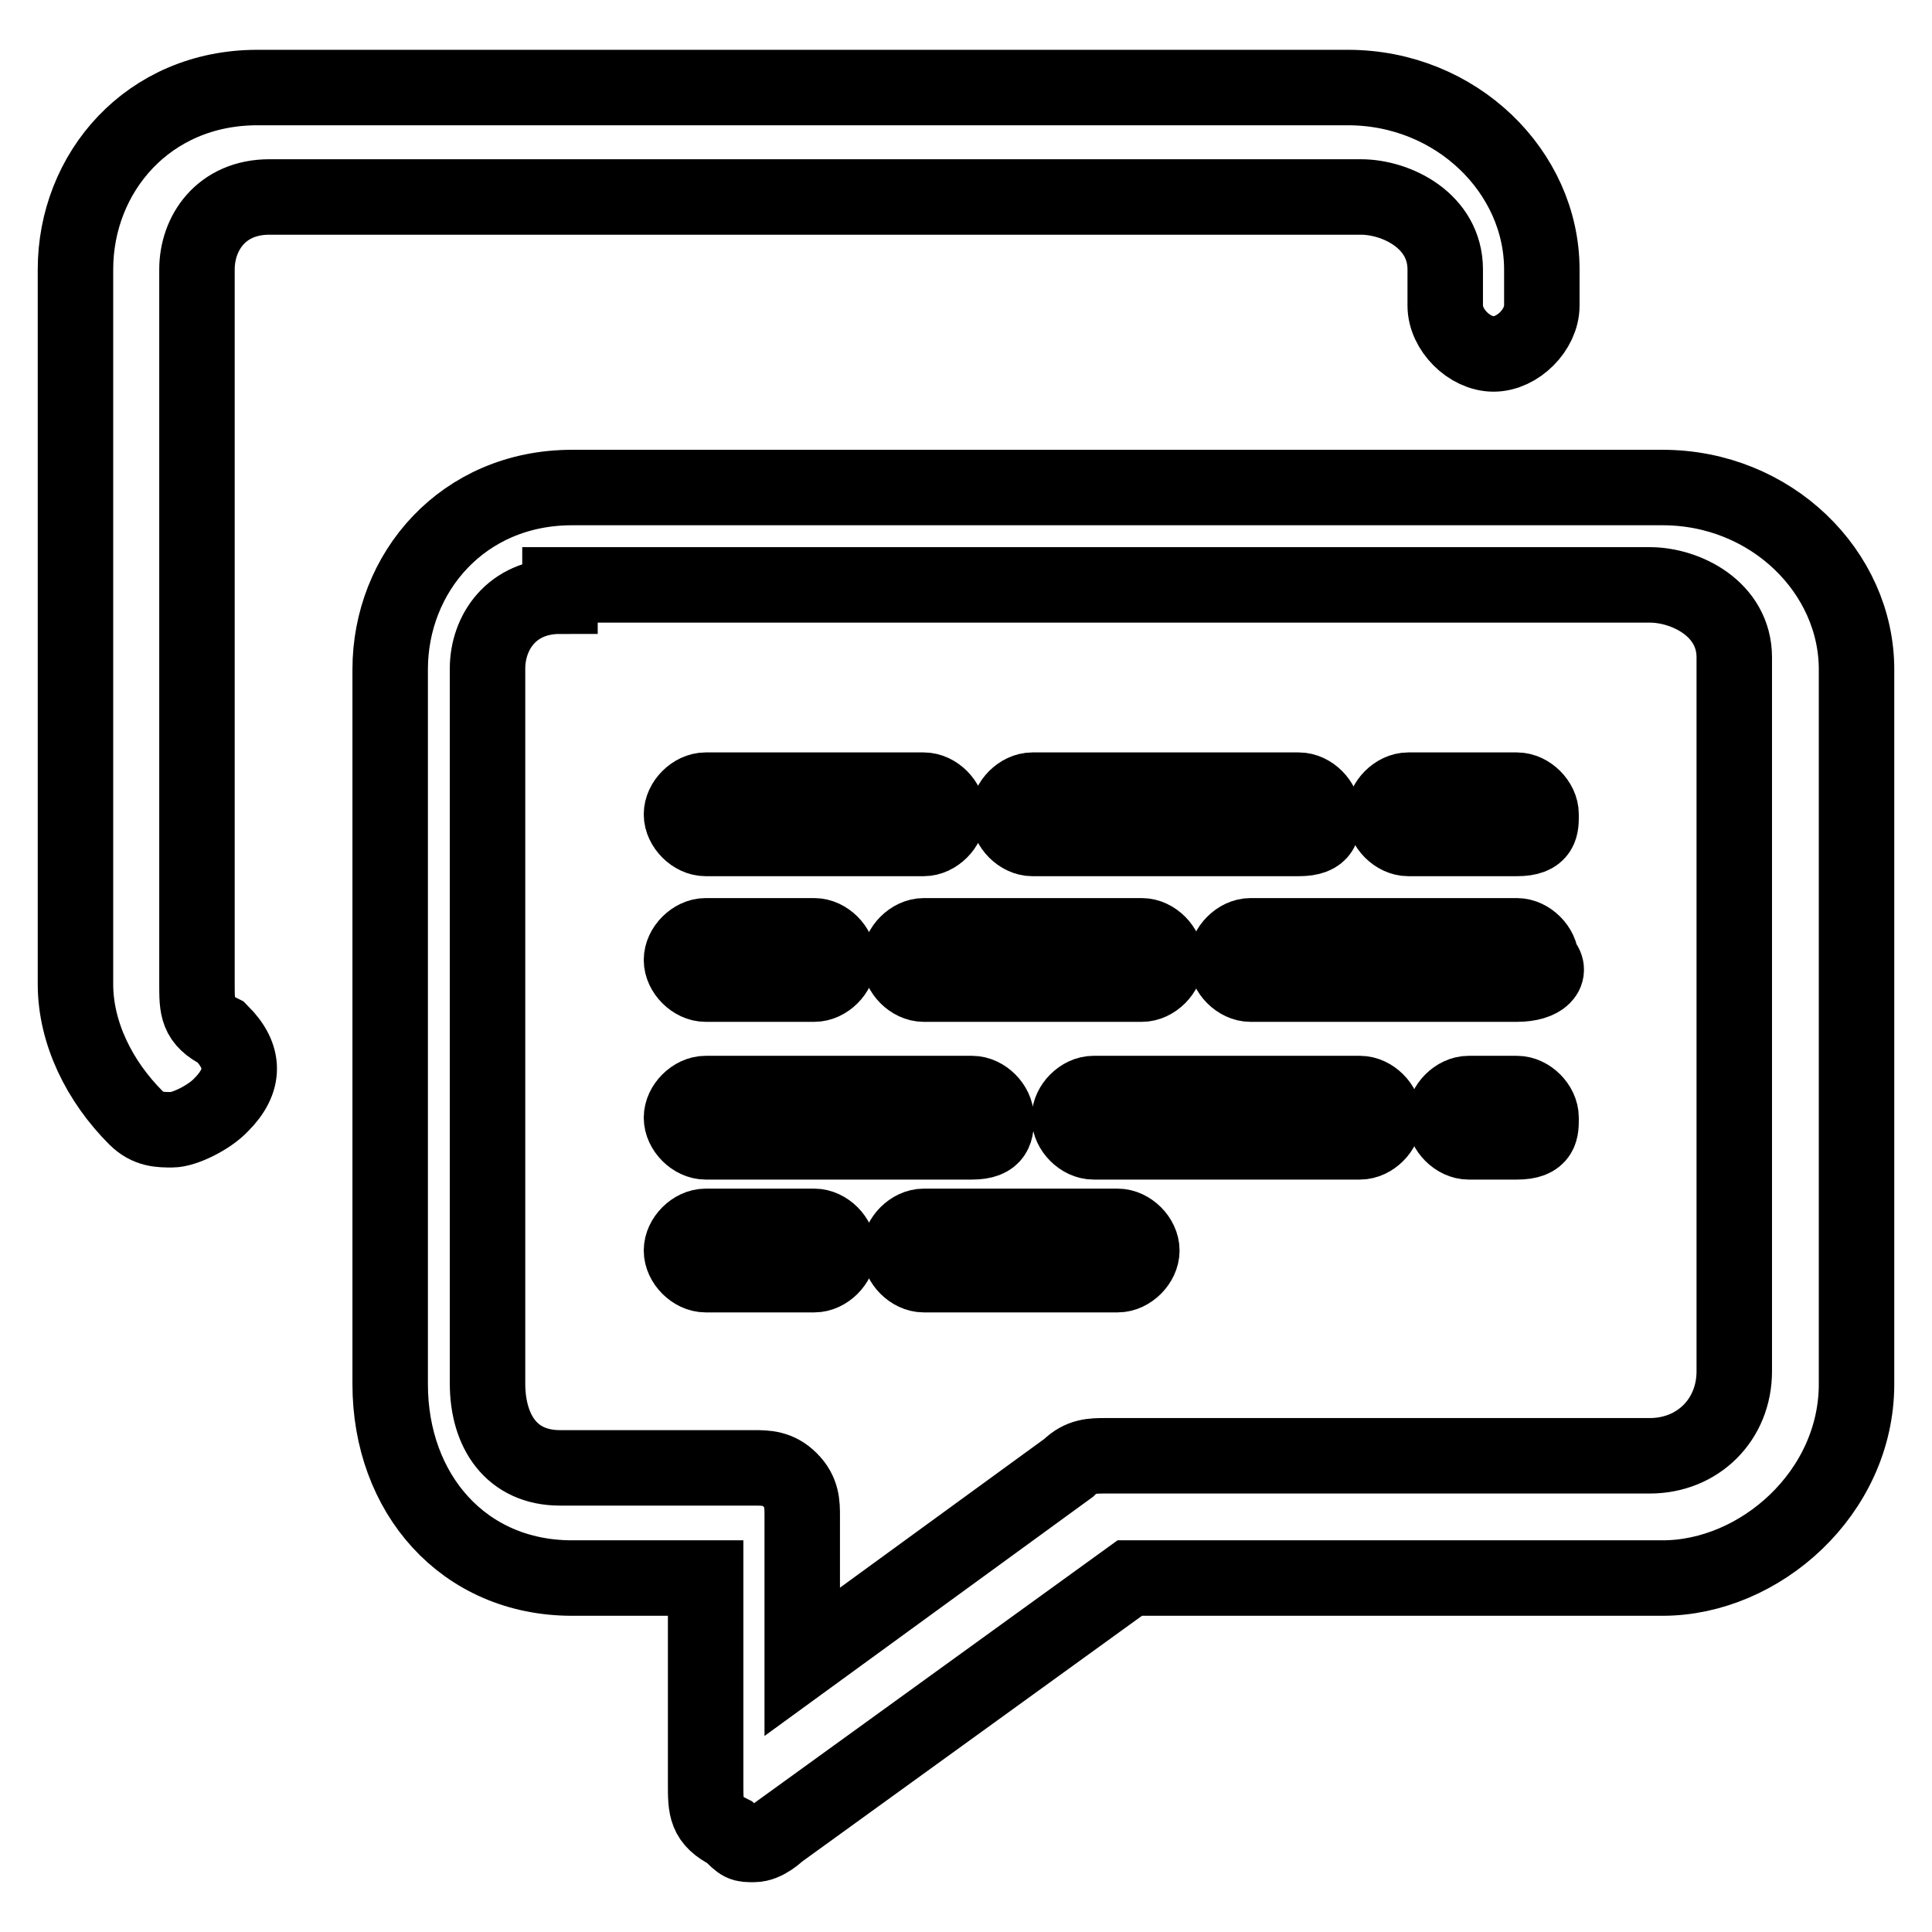 <?xml version="1.0" encoding="utf-8"?>
<!-- Svg Vector Icons : http://www.onlinewebfonts.com/icon -->
<!DOCTYPE svg PUBLIC "-//W3C//DTD SVG 1.1//EN" "http://www.w3.org/Graphics/SVG/1.1/DTD/svg11.dtd">
<svg version="1.1" xmlns="http://www.w3.org/2000/svg" xmlns:xlink="http://www.w3.org/1999/xlink" x="0px" y="0px" viewBox="0 0 256 256" enable-background="new 0 0 256 256" xml:space="preserve">
<g> <path stroke-width="10" fill-opacity="0" stroke="#000000"  d="M99.9,244.4c-1.6,0-1.6,0-3.2-1.6c-3.2-1.6-3.2-3.2-3.2-6.4v-27.3H75.8c-14.4,0-24.1-11.2-24.1-25.7V88.7 c0-12.8,9.6-24.1,24.1-24.1h144.5c14.4,0,25.7,11.2,25.7,24.1v94.7c0,14.4-12.8,25.7-25.7,25.7h-70.6l-46.6,33.7 C103.1,242.8,101.5,244.4,99.9,244.4L99.9,244.4z M74.2,79c-6.4,0-9.6,4.8-9.6,9.6v94.7c0,6.4,3.2,11.2,9.6,11.2h25.7 c1.6,0,3.2,0,4.8,1.6s1.6,3.2,1.6,4.8v19.3l35.3-25.7c1.6-1.6,3.2-1.6,4.8-1.6h72.2c6.4,0,11.2-4.8,11.2-11.2V87.1 c0-6.4-6.4-9.6-11.2-9.6H74.2V79z"/> <path stroke-width="10" fill-opacity="0" stroke="#000000"  d="M22.8,149.7c-1.6,0-3.2,0-4.8-1.6c-4.8-4.8-8-11.2-8-17.7V35.7c0-12.8,9.6-24.1,24.1-24.1h144.5 c14.4,0,25.7,11.2,25.7,24.1v4.8c0,3.2-3.2,6.4-6.4,6.4c-3.2,0-6.4-3.2-6.4-6.4v-4.8c0-6.4-6.4-9.6-11.2-9.6H35.7 c-6.4,0-9.6,4.8-9.6,9.6v94.7c0,3.2,0,4.8,3.2,6.4c3.2,3.2,3.2,6.4,0,9.6C27.7,148.1,24.4,149.7,22.8,149.7L22.8,149.7z"/> <path stroke-width="10" fill-opacity="0" stroke="#000000"  d="M122.4,111.1H93.5c-1.6,0-3.2-1.6-3.2-3.2s1.6-3.2,3.2-3.2h28.9c1.6,0,3.2,1.6,3.2,3.2 S124,111.1,122.4,111.1z M172.1,111.1h-35.3c-1.6,0-3.2-1.6-3.2-3.2s1.6-3.2,3.2-3.2h35.3c1.6,0,3.2,1.6,3.2,3.2 S175.4,111.1,172.1,111.1z M201,111.1h-14.4c-1.6,0-3.2-1.6-3.2-3.2s1.6-3.2,3.2-3.2H201c1.6,0,3.2,1.6,3.2,3.2 S204.3,111.1,201,111.1z M107.9,130.4H93.5c-1.6,0-3.2-1.6-3.2-3.2c0-1.6,1.6-3.2,3.2-3.2h14.4c1.6,0,3.2,1.6,3.2,3.2 C111.1,128.8,109.5,130.4,107.9,130.4z M151.3,130.4h-28.9c-1.6,0-3.2-1.6-3.2-3.2c0-1.6,1.6-3.2,3.2-3.2h28.9 c1.6,0,3.2,1.6,3.2,3.2C154.5,128.8,152.9,130.4,151.3,130.4z M201,130.4h-35.3c-1.6,0-3.2-1.6-3.2-3.2c0-1.6,1.6-3.2,3.2-3.2H201 c1.6,0,3.2,1.6,3.2,3.2C205.9,128.8,204.3,130.4,201,130.4z"/> <path stroke-width="10" fill-opacity="0" stroke="#000000"  d="M128.8,151.3H93.5c-1.6,0-3.2-1.6-3.2-3.2s1.6-3.2,3.2-3.2h35.3c1.6,0,3.2,1.6,3.2,3.2 S132,151.3,128.8,151.3z M180.2,151.3h-35.3c-1.6,0-3.2-1.6-3.2-3.2s1.6-3.2,3.2-3.2h35.3c1.6,0,3.2,1.6,3.2,3.2 S181.8,151.3,180.2,151.3z M201,151.3h-6.4c-1.6,0-3.2-1.6-3.2-3.2s1.6-3.2,3.2-3.2h6.4c1.6,0,3.2,1.6,3.2,3.2 S204.3,151.3,201,151.3z"/> <path stroke-width="10" fill-opacity="0" stroke="#000000"  d="M107.9,168.9H93.5c-1.6,0-3.2-1.6-3.2-3.2s1.6-3.2,3.2-3.2h14.4c1.6,0,3.2,1.6,3.2,3.2 S109.5,168.9,107.9,168.9z M148.1,168.9h-25.7c-1.6,0-3.2-1.6-3.2-3.2s1.6-3.2,3.2-3.2h25.7c1.6,0,3.2,1.6,3.2,3.2 S149.7,168.9,148.1,168.9z"/></g>
</svg>